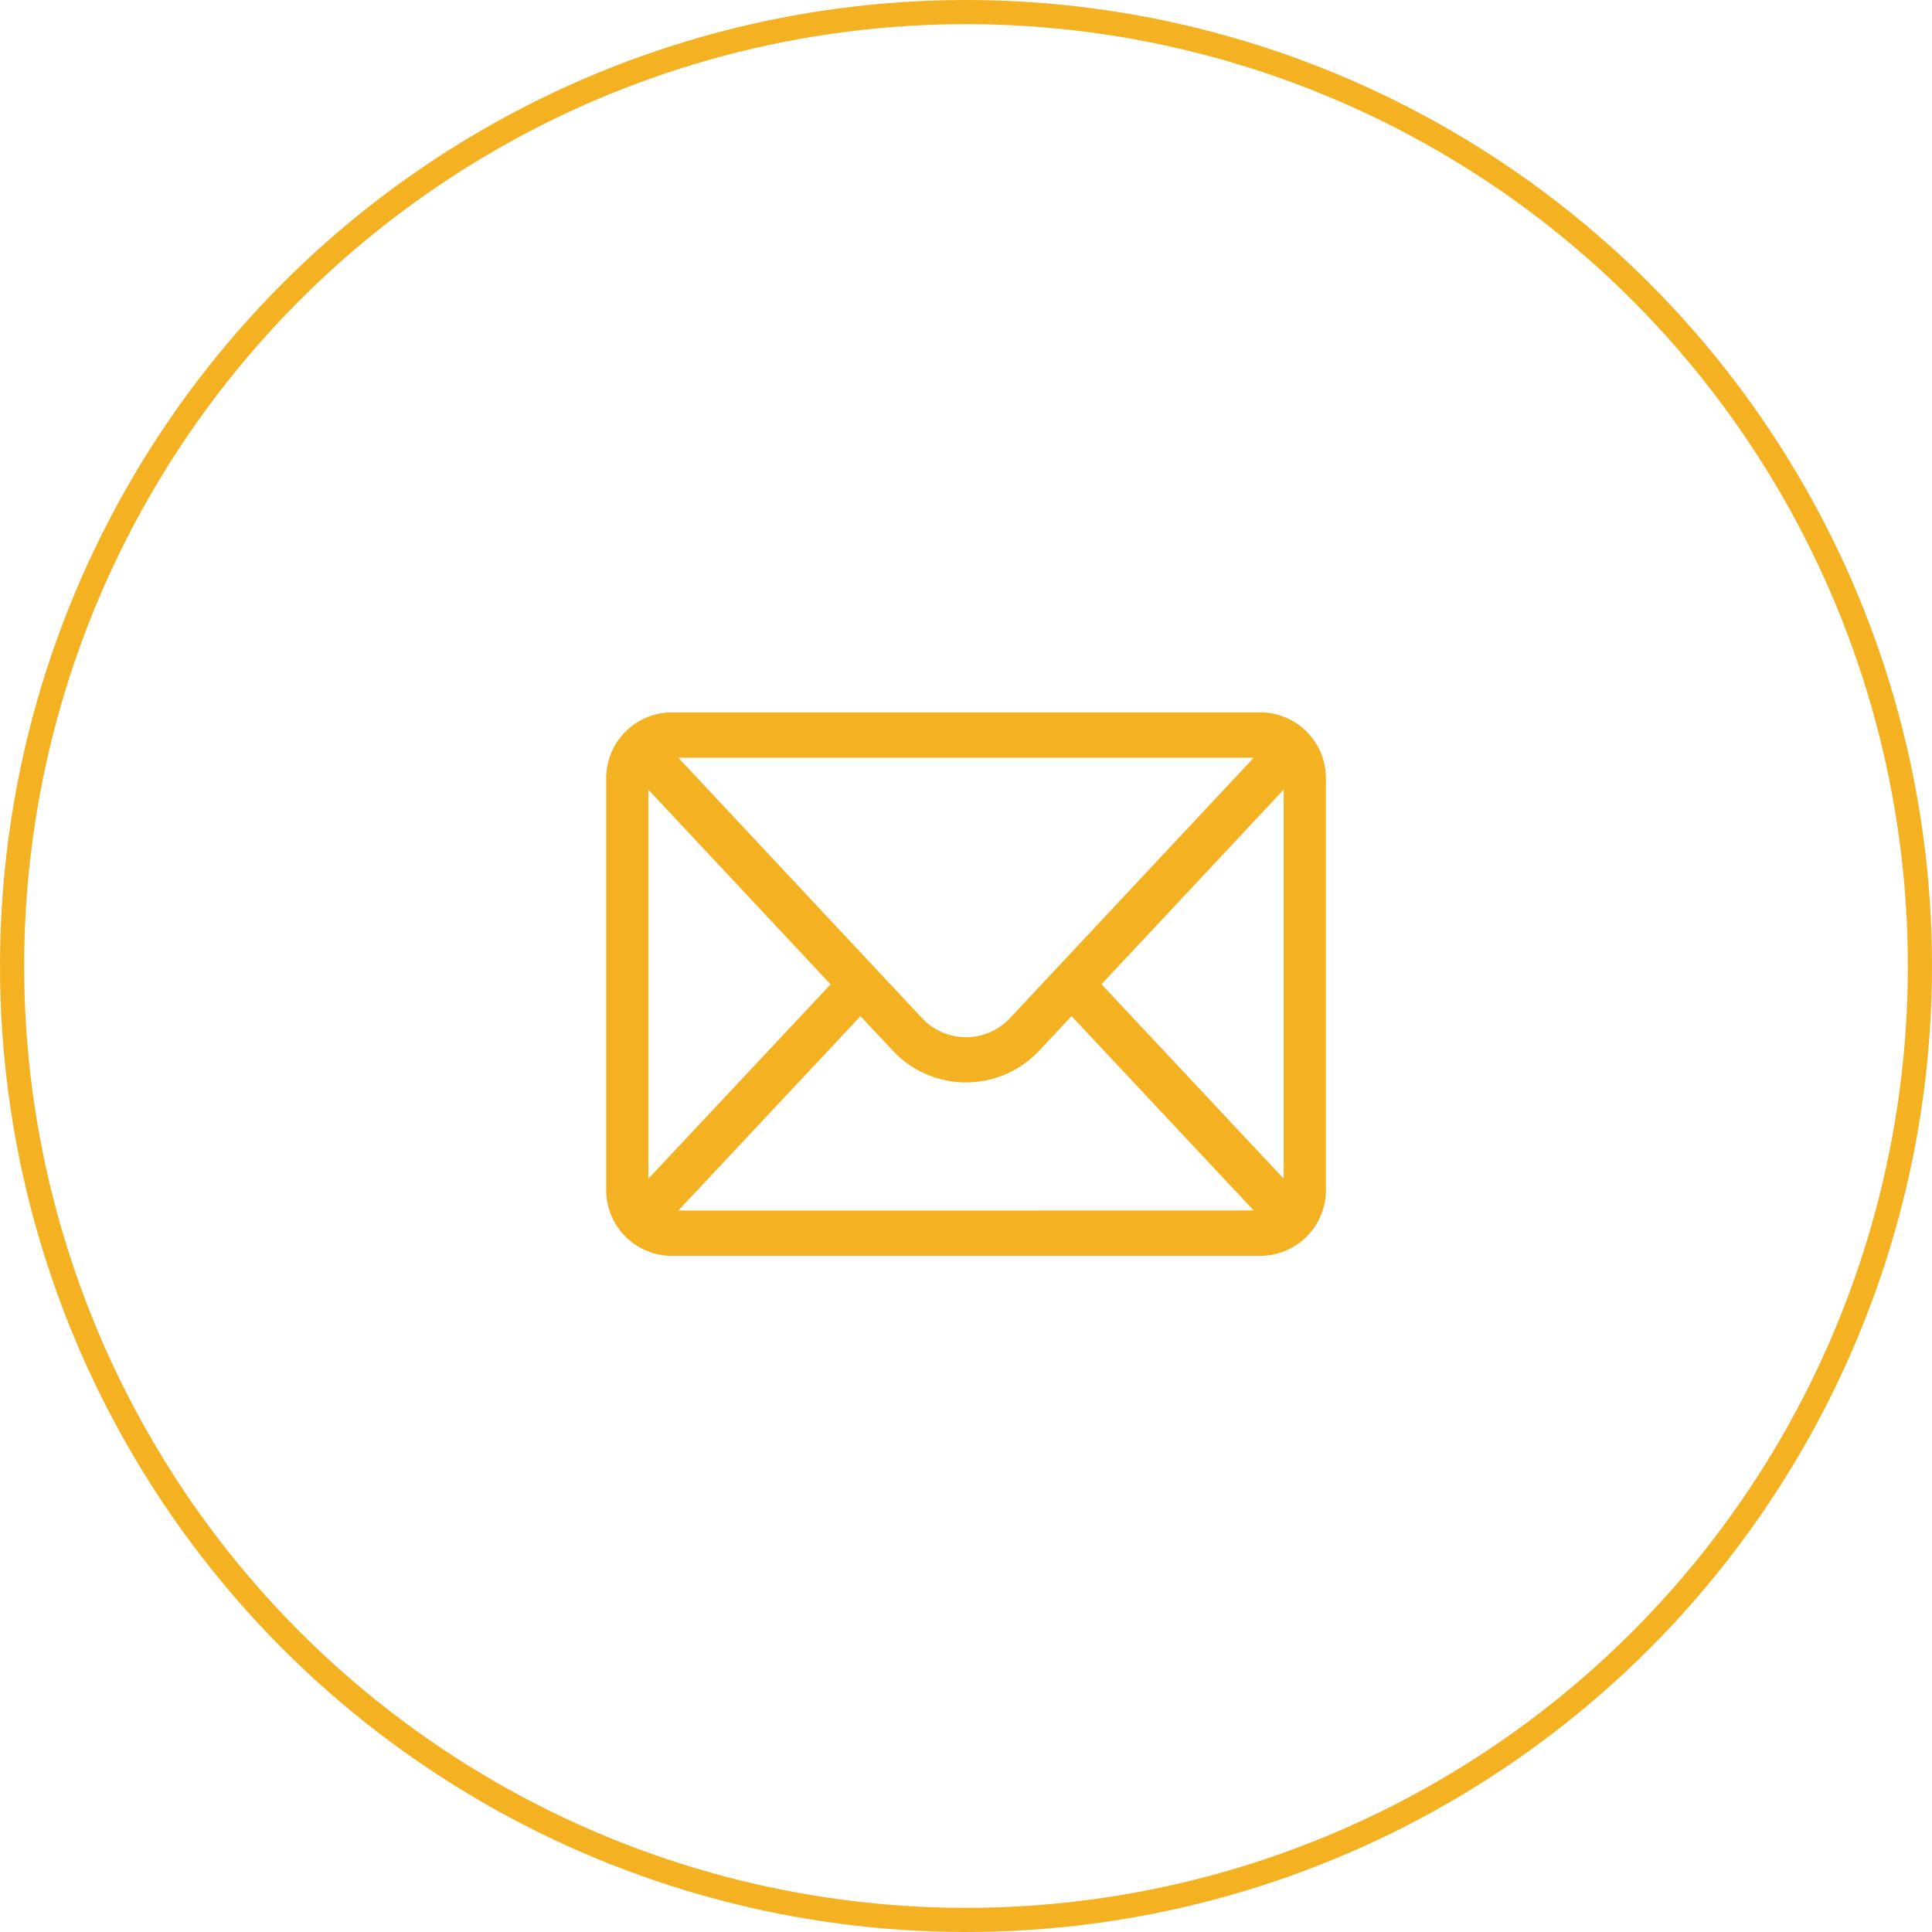 <svg xmlns="http://www.w3.org/2000/svg" width="80" height="80" viewBox="0 0 80 80">
  <g id="Group_2332" data-name="Group 2332" transform="translate(-1760 -45)">
    <g id="mail" transform="translate(1785.102 -1.5)">
      <g id="Group_1935" data-name="Group 1935" transform="translate(0 76)">
        <path id="Path_4593" data-name="Path 4593" d="M27.18,76H2.619A2.725,2.725,0,0,0,0,78.813V95.688A2.725,2.725,0,0,0,2.619,98.5H27.18A2.724,2.724,0,0,0,29.8,95.688V78.813A2.724,2.724,0,0,0,27.18,76Zm-.367,1.875L16.751,88.623a2.494,2.494,0,0,1-3.706,0L2.986,77.875ZM1.746,95.306V79.2l7.545,8.06Zm1.241,1.319,7.542-8.048,1.284,1.371a4.156,4.156,0,0,0,6.171,0l1.285-1.373,7.542,8.048Zm25.066-1.319-7.545-8.051,7.545-8.06Z" transform="translate(0 -76)" fill="#f4b223"/>
      </g>
    </g>
    <g id="Ellipse_20" data-name="Ellipse 20" transform="translate(1760 45)" fill="none" stroke="#f4b223" stroke-width="1">
      <circle cx="40" cy="40" r="40" stroke="none"/>
      <circle cx="40" cy="40" r="39.5" fill="none"/>
    </g>
  </g>
</svg>
